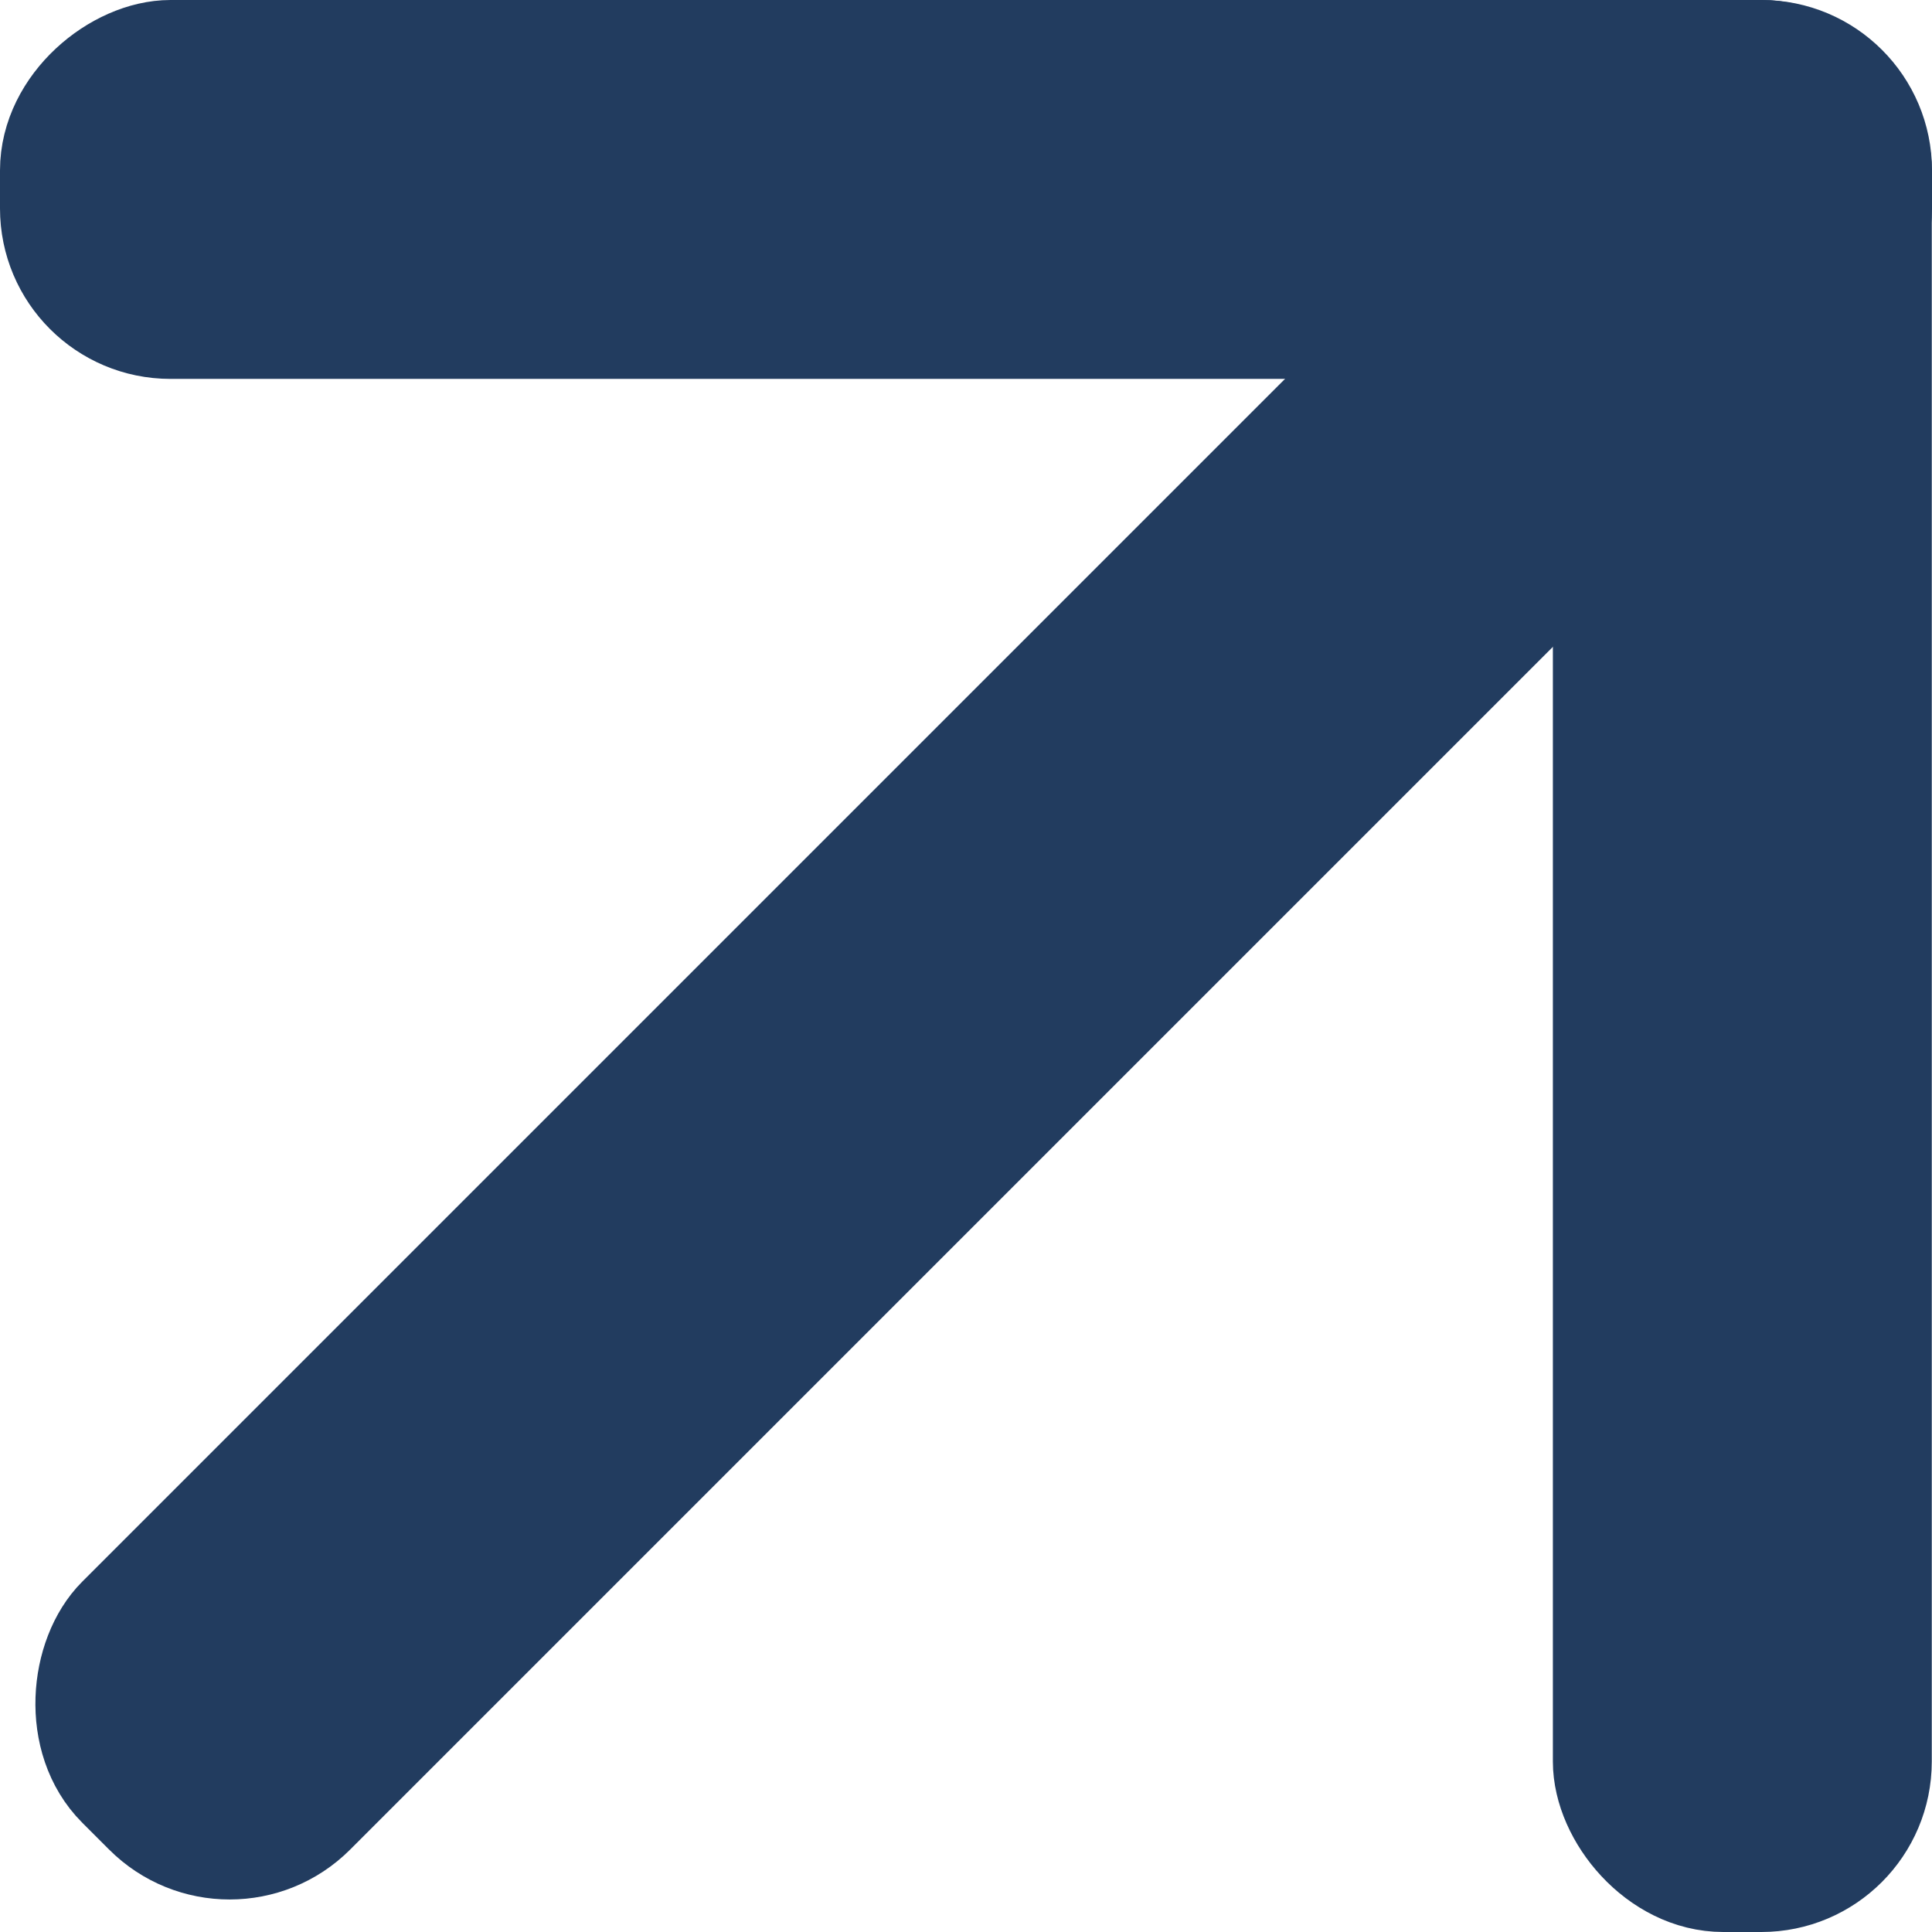 <svg xmlns="http://www.w3.org/2000/svg" width="17" height="17" fill="none"><rect width="2.334" height="16" x="16.5" y=".5" fill="#223C5F" stroke="#223C5F" rx="1" transform="rotate(90 16.5 .5)"/><rect width="2.334" height="16" x="14.164" y=".5" fill="#223C5F" stroke="#223C5F" rx="1"/><rect width="2.334" height="19.817" x="14.383" y=".965" fill="#223C5F" stroke="#223C5F" rx="1" transform="rotate(45 14.383 .965)"/></svg>